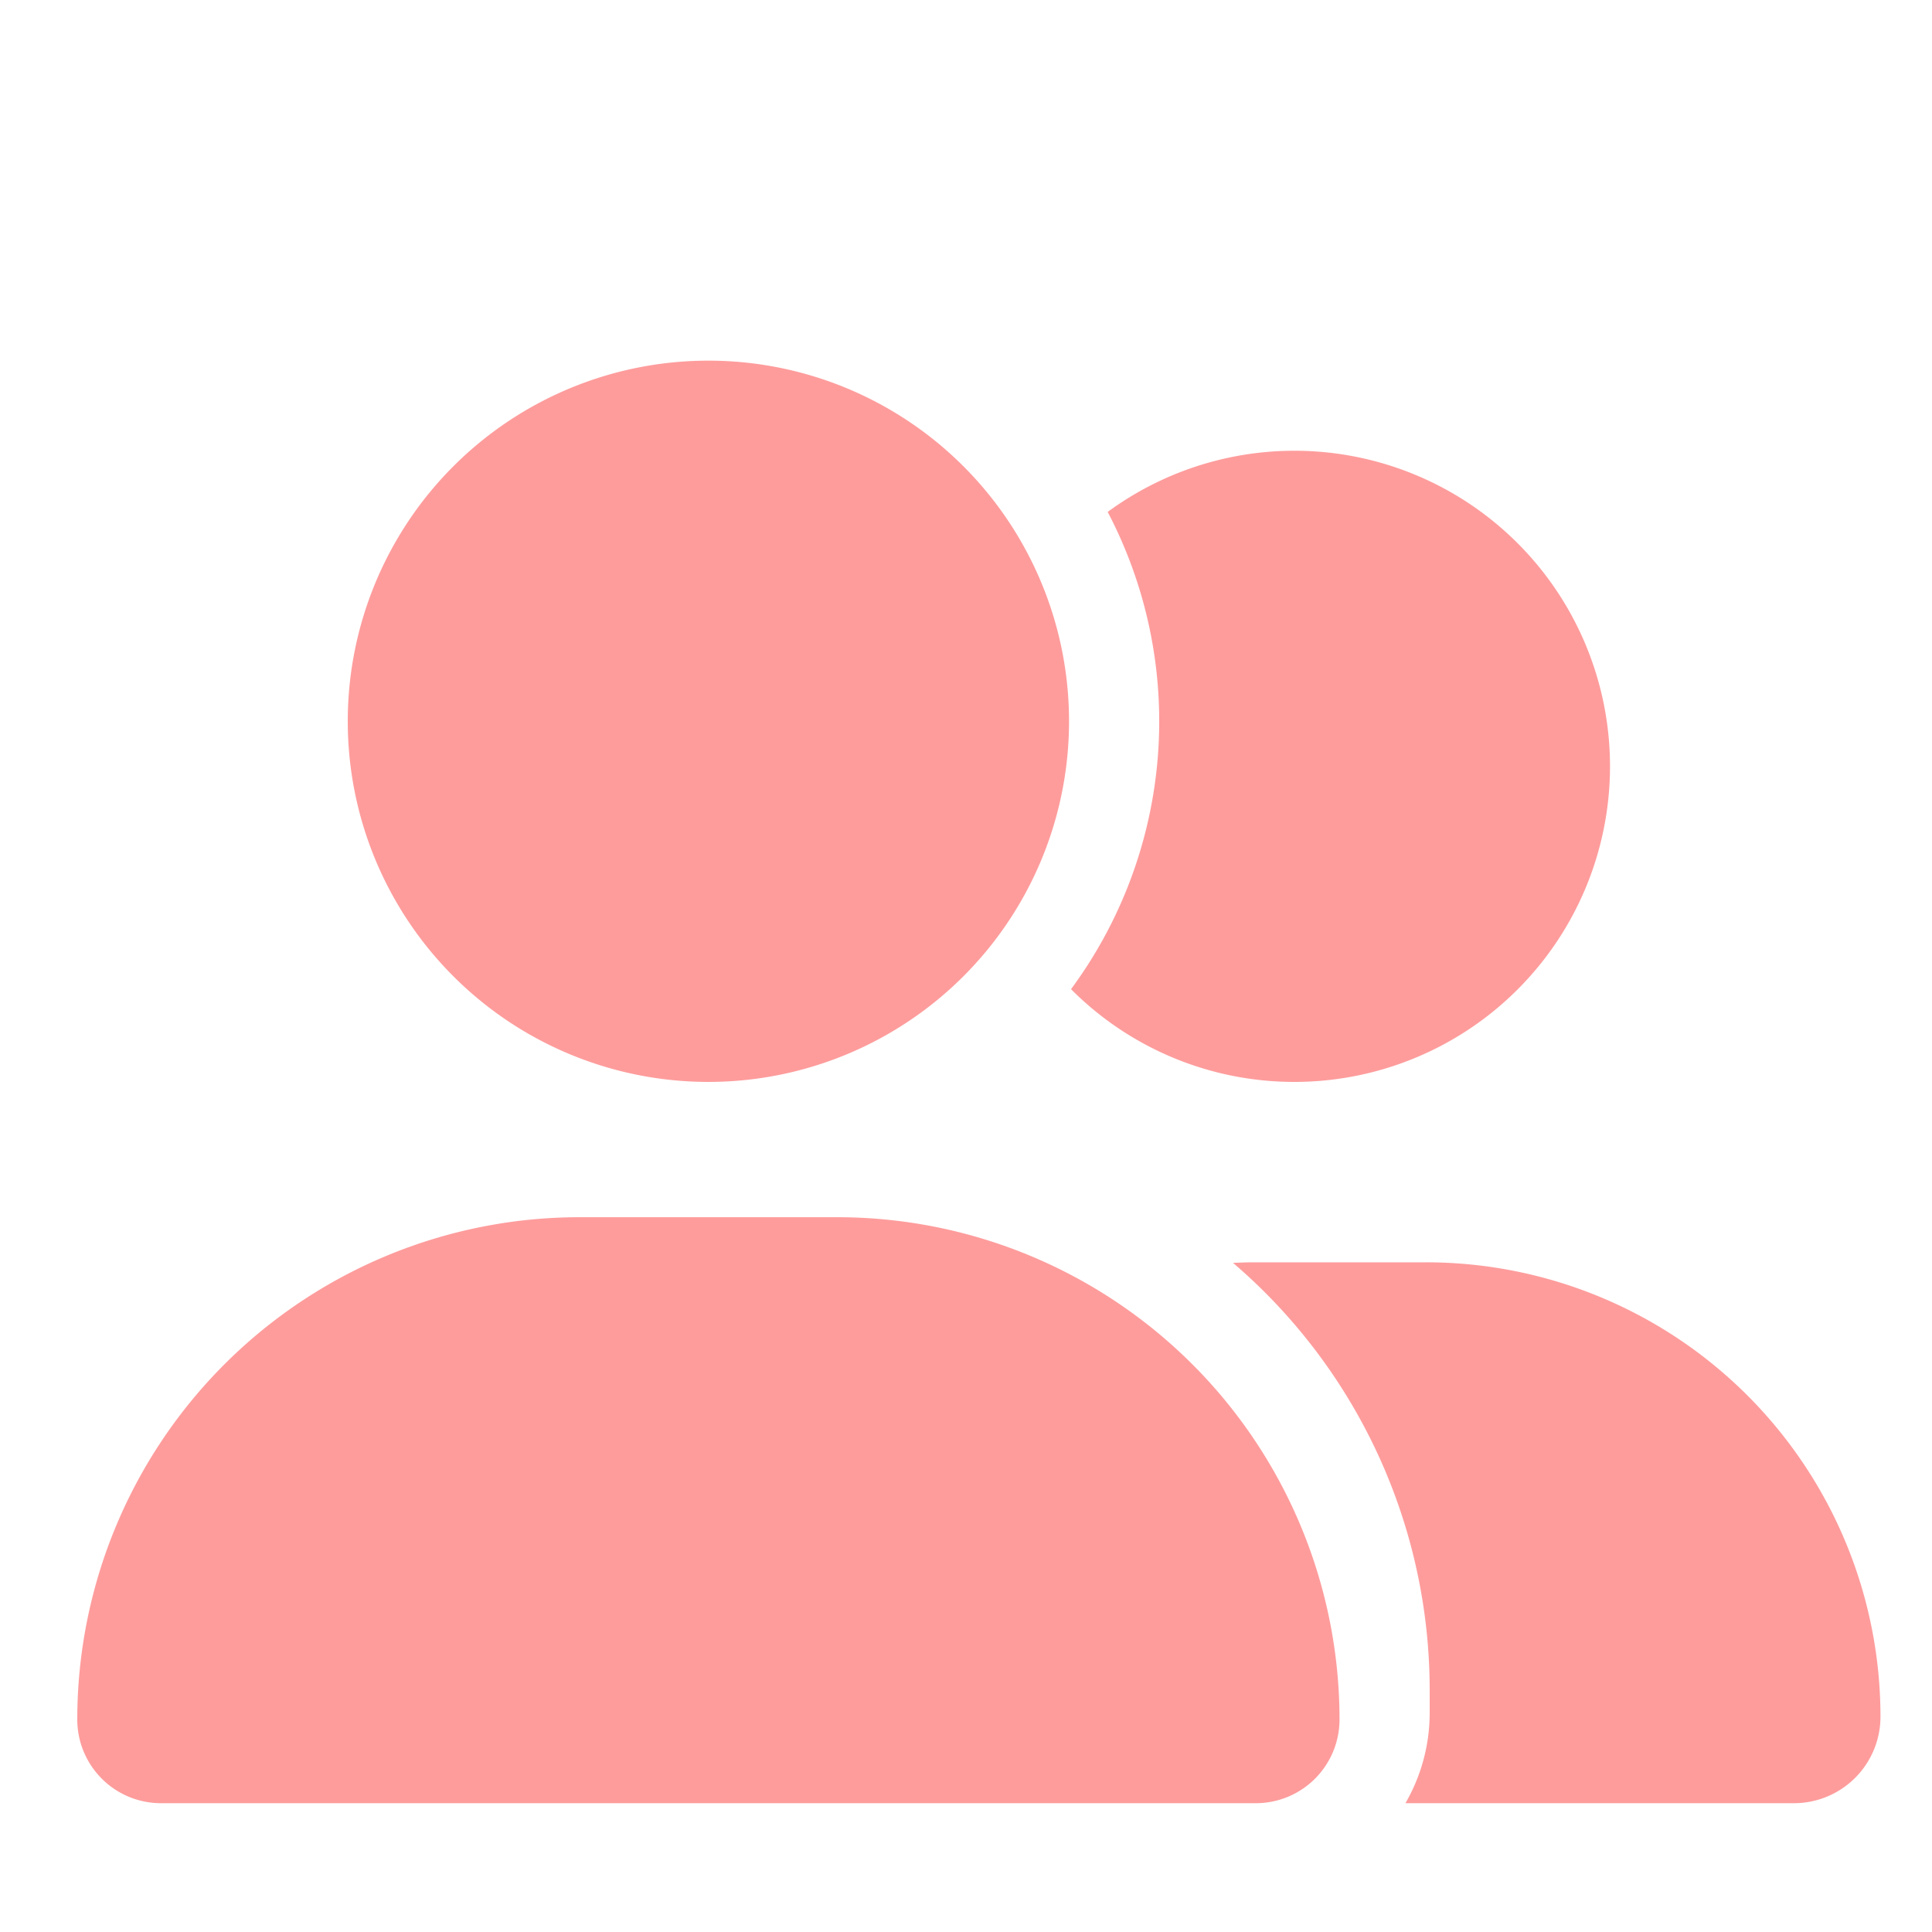 <?xml version="1.0" encoding="UTF-8"?> <svg xmlns="http://www.w3.org/2000/svg" width="75" height="75" viewBox="0 0 75 75"><g id="Individuele_Coaching_Icon" data-name="Individuele Coaching Icon" transform="translate(-753 -2368)"><rect id="Rectangle_51" data-name="Rectangle 51" width="75" height="75" transform="translate(753 2368)" fill="none"></rect><path id="Icon_fa-solid-user-group" data-name="Icon fa-solid-user-group" d="M10.5,14a14,14,0,1,1,14,14A14,14,0,0,1,10.5,14ZM0,52.752a19.5,19.5,0,0,1,19.5-19.5h10A19.5,19.5,0,0,1,49,52.752,3.249,3.249,0,0,1,45.752,56H3.248A3.249,3.249,0,0,1,0,52.752ZM66.642,56H51.559a7,7,0,0,0,.941-3.5v-.875a21.824,21.824,0,0,0-7.634-16.6c.263-.011.514-.022.777-.022h6.716A17.64,17.64,0,0,1,70,52.642,3.359,3.359,0,0,1,66.642,56ZM47.25,28a12.225,12.225,0,0,1-8.673-3.6A17.507,17.507,0,0,0,40,5.873,12.251,12.251,0,1,1,47.25,28Z" transform="translate(756 2382)" fill="#fe9c9c"></path></g></svg> 